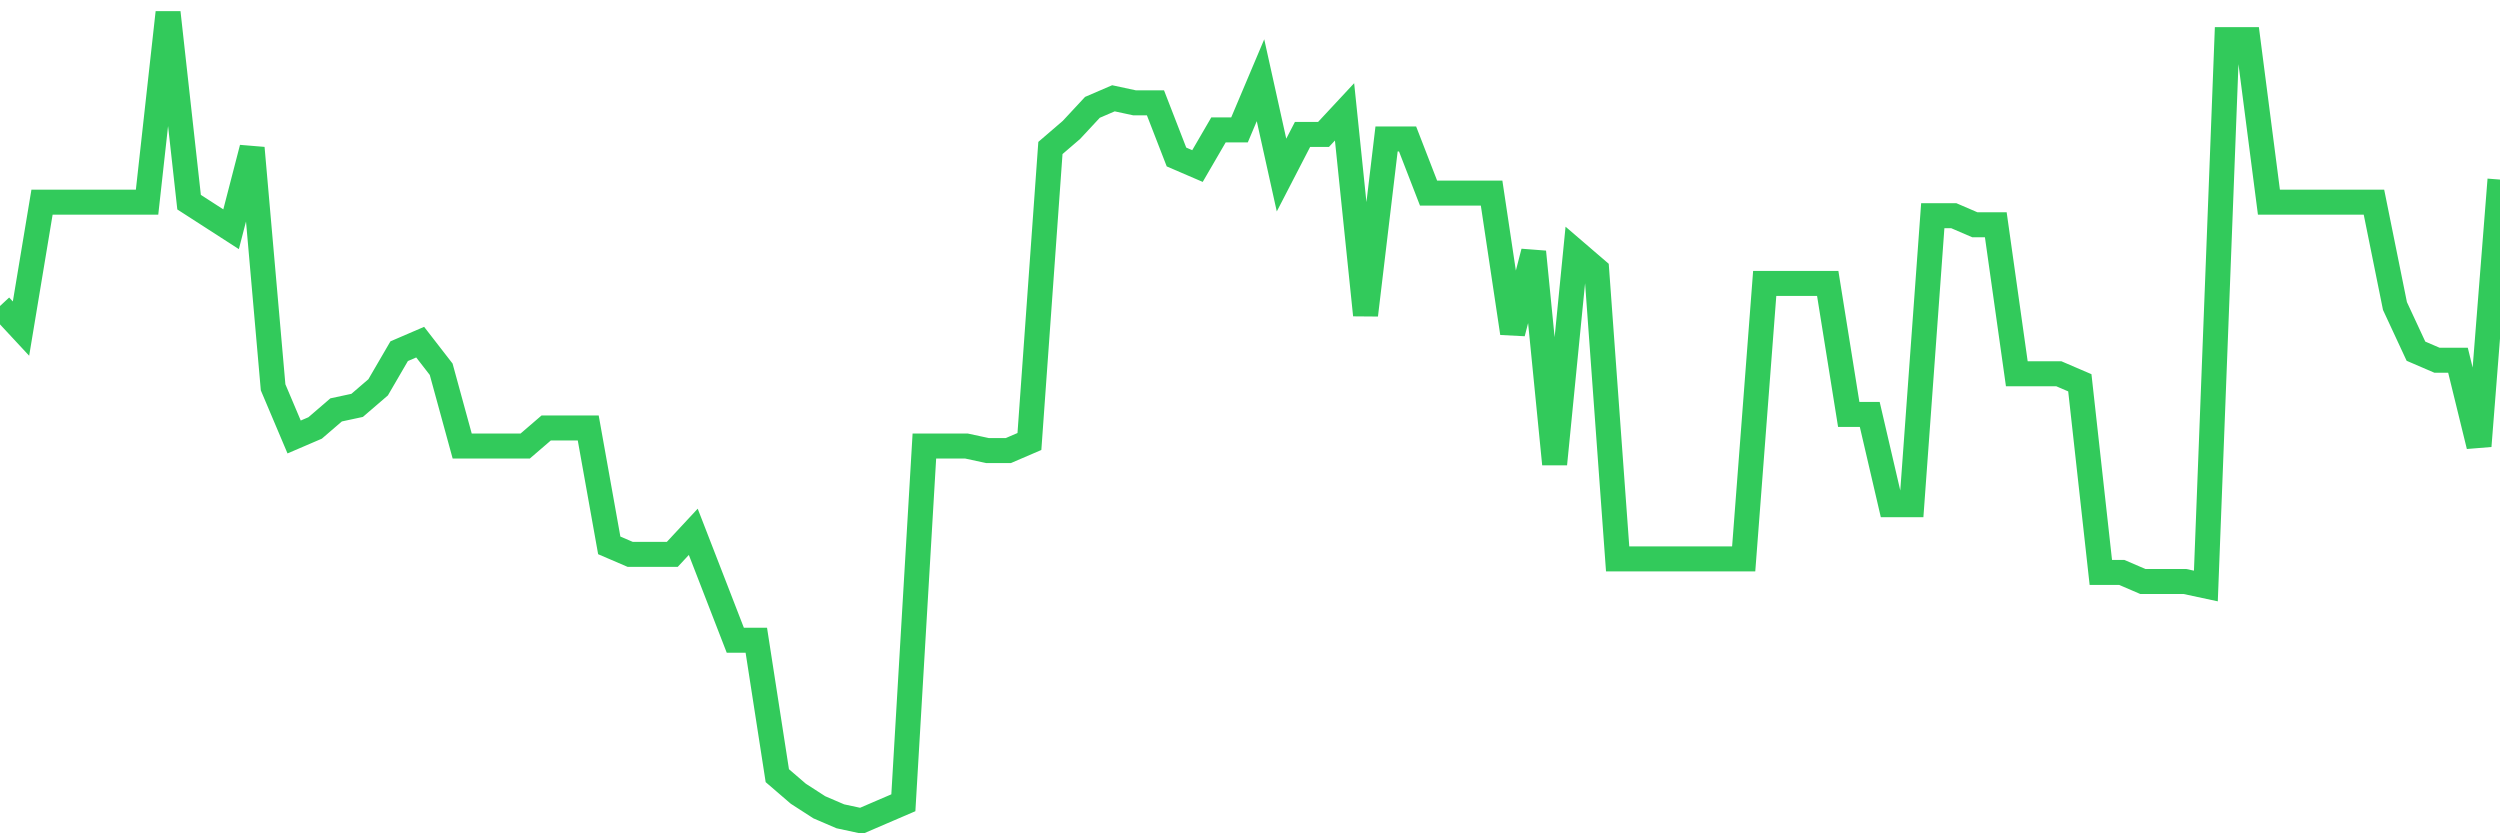 <svg
  xmlns="http://www.w3.org/2000/svg"
  xmlns:xlink="http://www.w3.org/1999/xlink"
  width="120"
  height="40"
  viewBox="0 0 120 40"
  preserveAspectRatio="none"
>
  <polyline
    points="0,14.689 1.008,15.773 2.017,9.704 3.025,9.704 4.034,9.704 5.042,9.704 6.05,9.704 7.059,9.704 8.067,0.6 9.076,9.704 10.084,10.354 11.092,11.004 12.101,7.103 13.109,18.591 14.118,20.975 15.126,20.542 16.134,19.675 17.143,19.458 18.151,18.591 19.16,16.857 20.168,16.423 21.176,17.724 22.185,21.409 23.193,21.409 24.202,21.409 25.21,21.409 26.218,20.542 27.227,20.542 28.235,20.542 29.244,26.178 30.252,26.611 31.261,26.611 32.269,26.611 33.277,25.527 34.286,28.128 35.294,30.73 36.303,30.73 37.311,37.232 38.319,38.099 39.328,38.75 40.336,39.183 41.345,39.4 42.353,38.966 43.361,38.533 44.37,21.409 45.378,21.409 46.387,21.409 47.395,21.626 48.403,21.626 49.412,21.192 50.42,7.103 51.429,6.236 52.437,5.152 53.445,4.718 54.454,4.935 55.462,4.935 56.471,7.536 57.479,7.97 58.487,6.236 59.496,6.236 60.504,3.851 61.513,8.403 62.521,6.453 63.529,6.453 64.538,5.369 65.546,15.123 66.555,6.669 67.563,6.669 68.571,9.27 69.58,9.27 70.588,9.27 71.597,9.27 72.605,15.99 73.613,12.088 74.622,22.276 75.63,12.088 76.639,12.955 77.647,26.828 78.655,26.828 79.664,26.828 80.672,26.828 81.681,26.828 82.689,26.828 83.697,26.828 84.706,13.606 85.714,13.606 86.723,13.606 87.731,13.606 88.739,19.892 89.748,19.892 90.756,24.227 91.765,24.227 92.773,10.354 93.782,10.354 94.79,10.788 95.798,10.788 96.807,17.941 97.815,17.941 98.824,17.941 99.832,18.374 100.84,27.478 101.849,27.478 102.857,27.912 103.866,27.912 104.874,27.912 105.882,28.128 106.891,1.901 107.899,1.901 108.908,9.704 109.916,9.704 110.924,9.704 111.933,9.704 112.941,9.704 113.95,9.704 114.958,14.689 115.966,16.857 116.975,17.291 117.983,17.291 118.992,21.409 120,8.62"
    fill="none"
    stroke="#32ca5b"
    stroke-width="1.2"
  >
  </polyline>
</svg>
